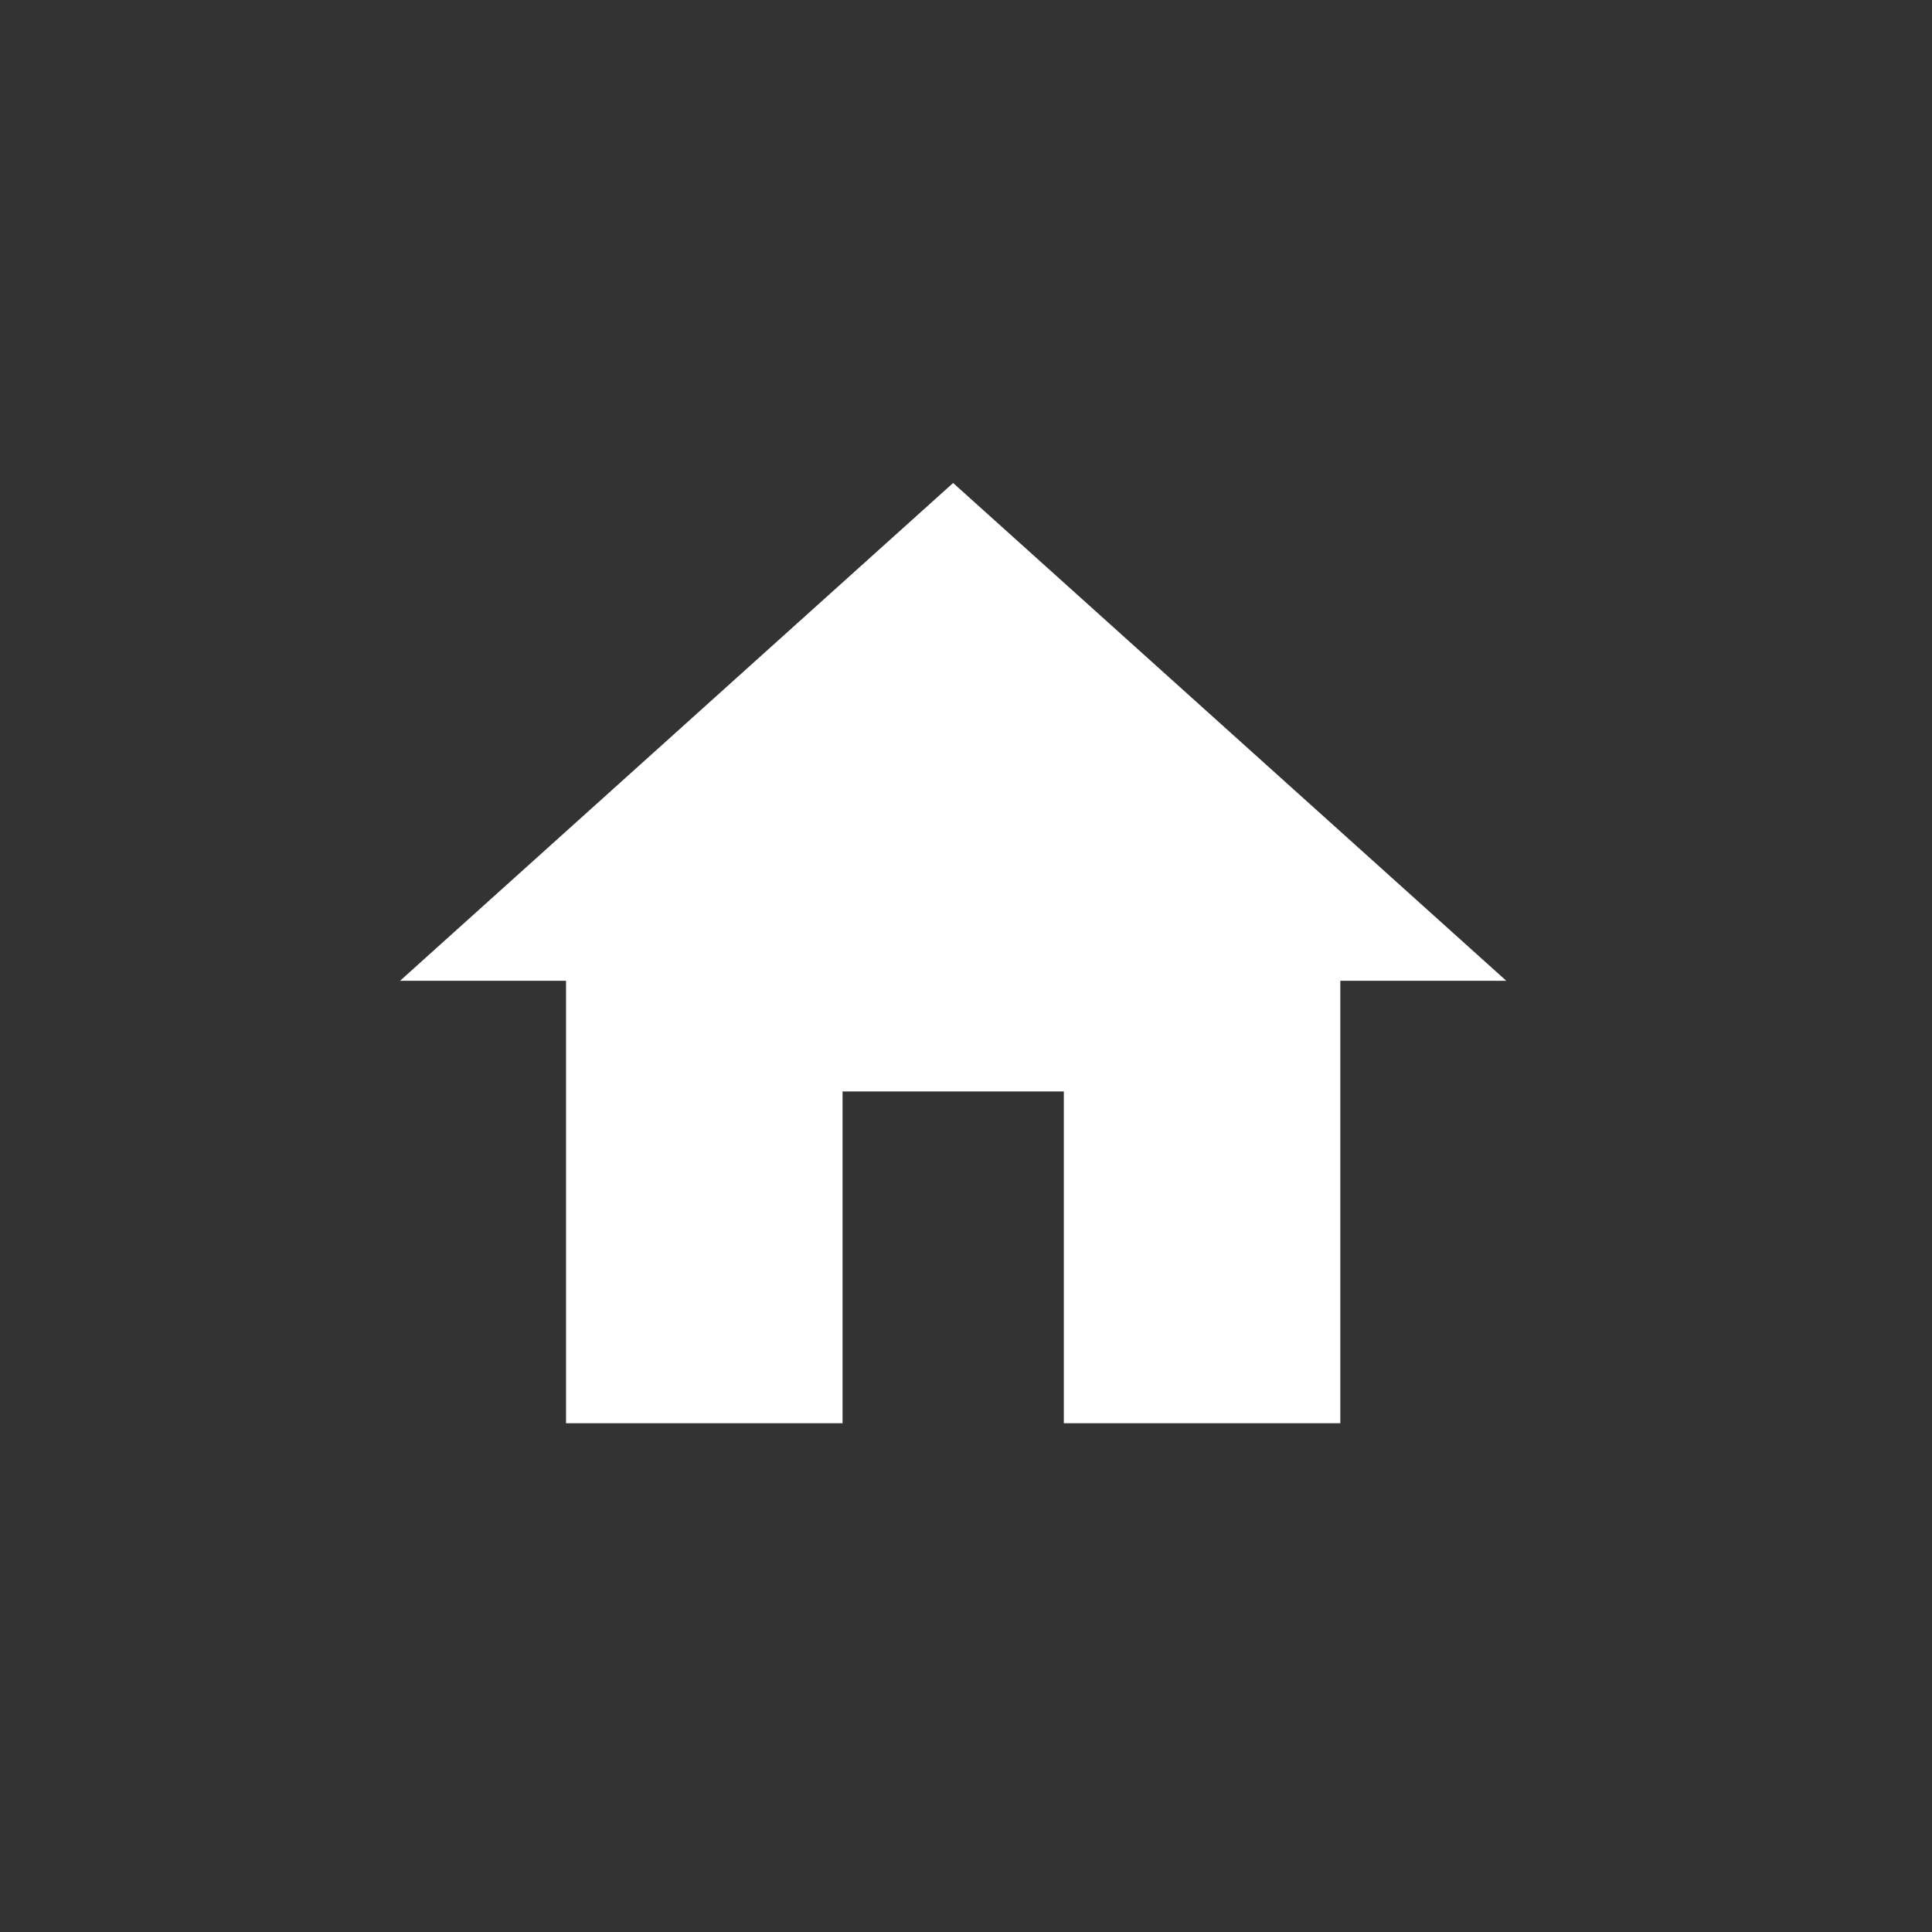 <?xml version="1.0" encoding="UTF-8"?>
<svg xmlns="http://www.w3.org/2000/svg" xmlns:xlink="http://www.w3.org/1999/xlink" width="75" zoomAndPan="magnify" viewBox="0 0 56.25 56.25" height="75" preserveAspectRatio="xMidYMid meet" version="1.0">
  <rect x="0" y="0" width="56.25" height="56.25" fill="#333333" stroke="none"/>
  <defs>
    <clipPath id="acc9fb35ad">
      <path d="M 11.648 14.062 L 44 14.062 L 44 41.449 L 11.648 41.449 Z M 11.648 14.062 " clip-rule="nonzero"></path>
    </clipPath>
  </defs>
  <g clip-path="url(#acc9fb35ad)">
    <path fill="#ffffff" d="M 24.531 41.438 L 24.531 31.777 L 30.973 31.777 L 30.973 41.438 L 39.023 41.438 L 39.023 28.555 L 43.855 28.555 L 27.75 14.062 L 11.648 28.555 L 16.48 28.555 L 16.48 41.438 Z M 24.531 41.438 " fill-opacity="1" fill-rule="nonzero"></path>
  </g>
</svg>
